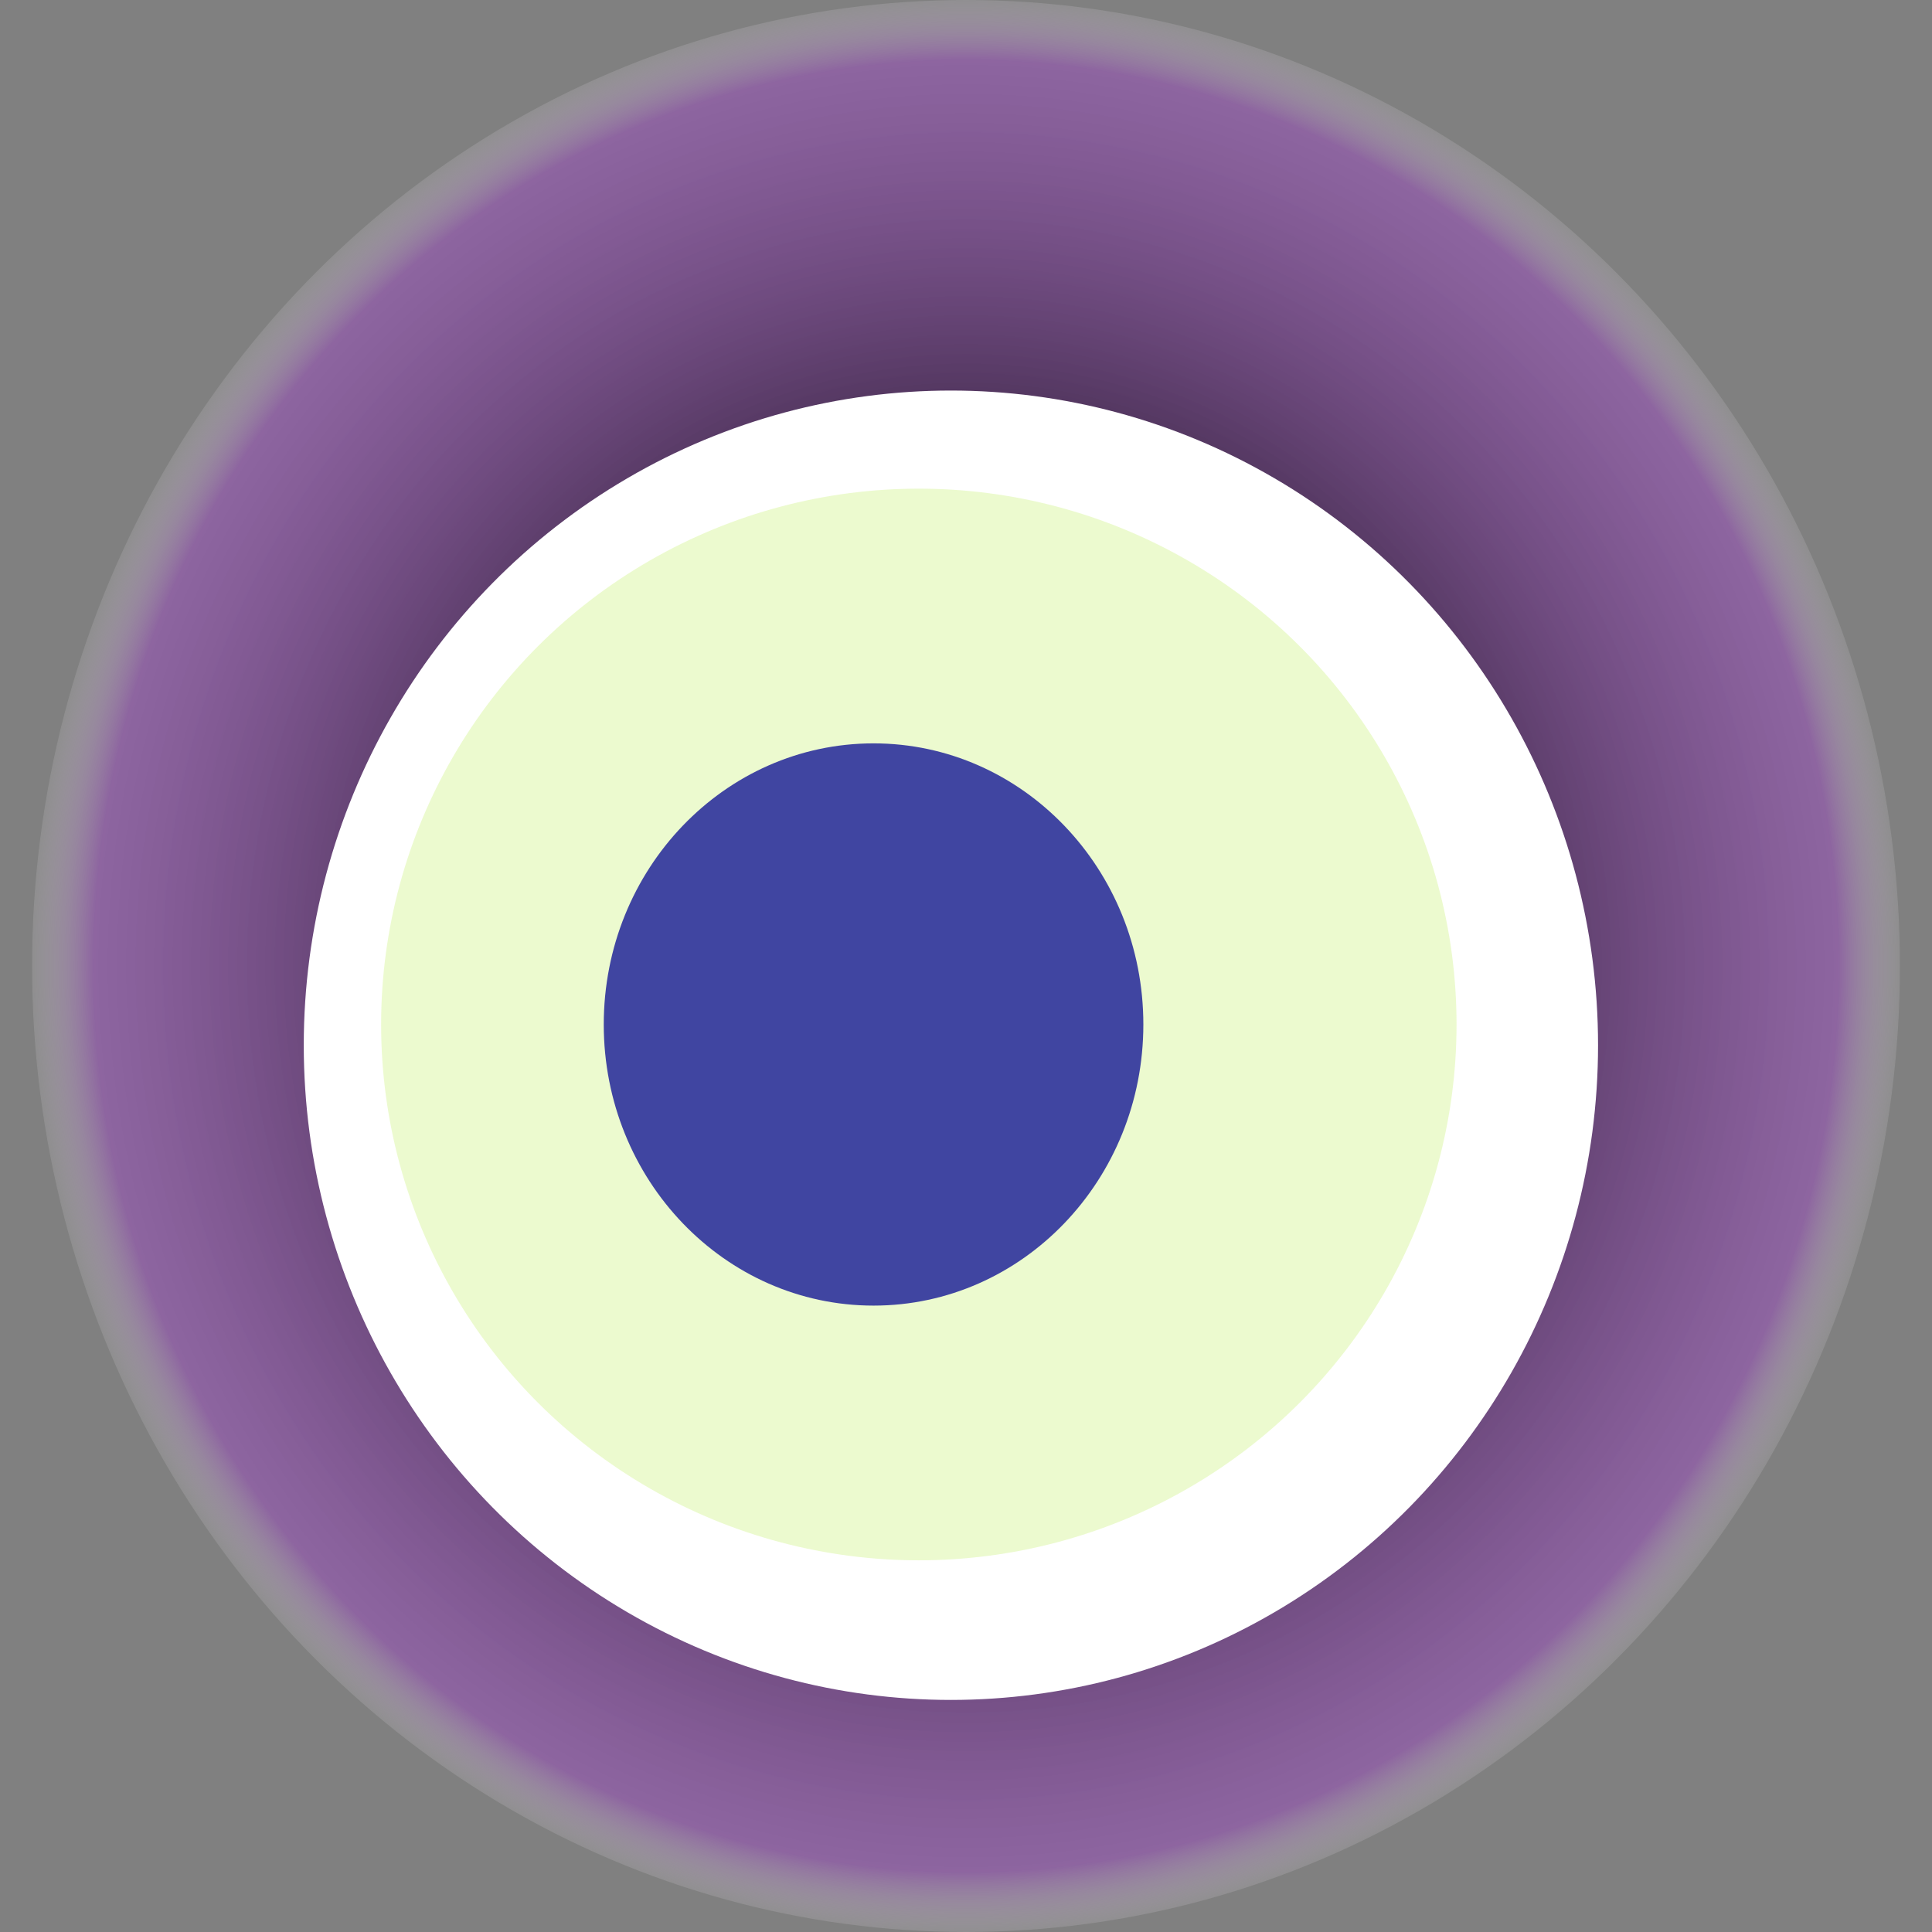 <svg width="1024" height="1024" xmlns="http://www.w3.org/2000/svg"><rect width="100%" height="100%" fill="#808080" stroke="none"/><g><title>0xd4a645268cfe2806de8a3bef82c1fa79c99b1e1c</title><ellipse ry="512" rx="495" cy="512" cx="512" fill="url(#e_1_g)"/><ellipse ry="347" rx="343" cy="554" cx="504" fill="#FFF"/><ellipse ry="284" rx="285" cy="543" cx="487" fill="rgba(192,239,95,0.3)"/><ellipse ry="149" rx="143" cy="543" cx="463" fill="rgba(22, 24, 150, 0.8)"/><animateTransform attributeName="transform" begin="0s" dur="19s" type="rotate" from="360 512 512" to="0 512 512" repeatCount="indefinite"/><defs><radialGradient id="e_1_g"><stop offset="30%" stop-color="#000"/><stop offset="93%" stop-color="rgba(155,74,192,0.5)"/><stop offset="100%" stop-color="rgba(255,255,255,0.1)"/></radialGradient></defs></g></svg>